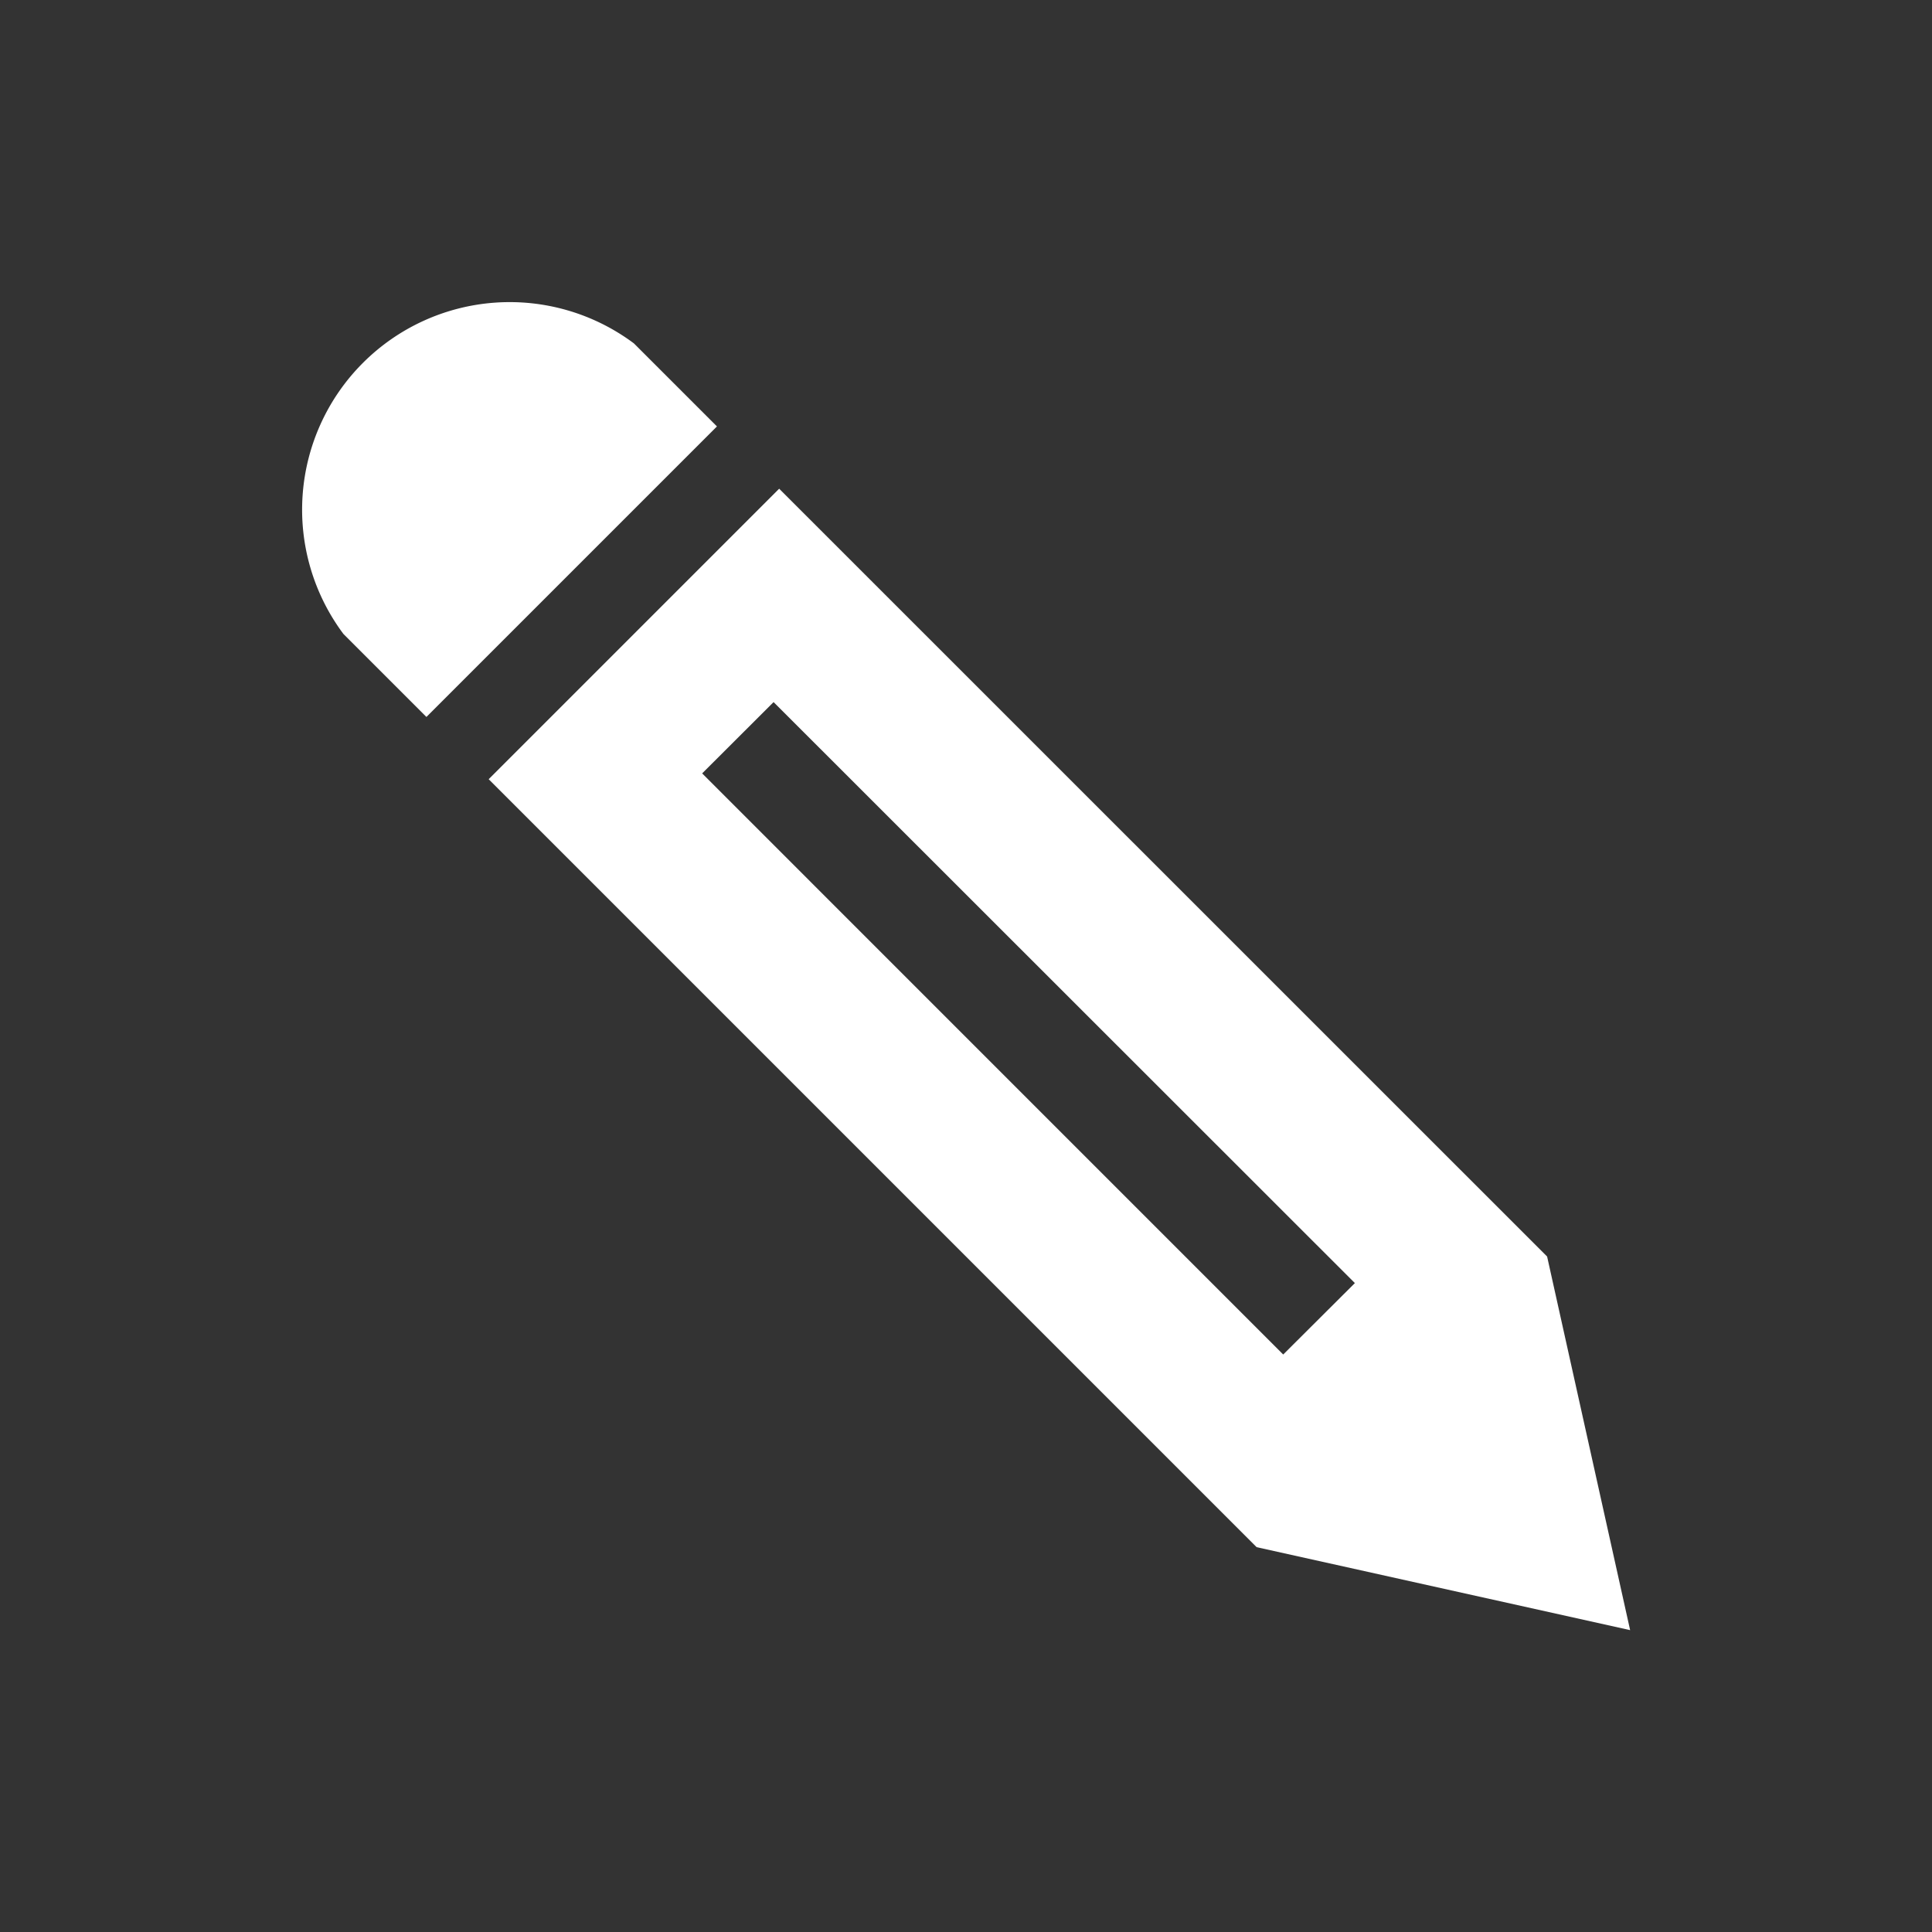 <svg xmlns="http://www.w3.org/2000/svg" viewBox="0 0 32 32"><rect x="0" y="0" width="32" height="32" fill="#333333" stroke="none"/><path fill="#FFF" d="M10.5 5.688l1.375 1.375-4.812 4.812L5.688 10.5A3.438 3.438 0 0 1 10.5 5.688zm2.406 2.406l-4.812 4.812 12.72 12.72L27 27l-1.375-6.188-12.72-12.718zm-.095 3.533l9.63 9.625-1.187 1.183-9.624-9.625 1.185-1.183z"/></svg>